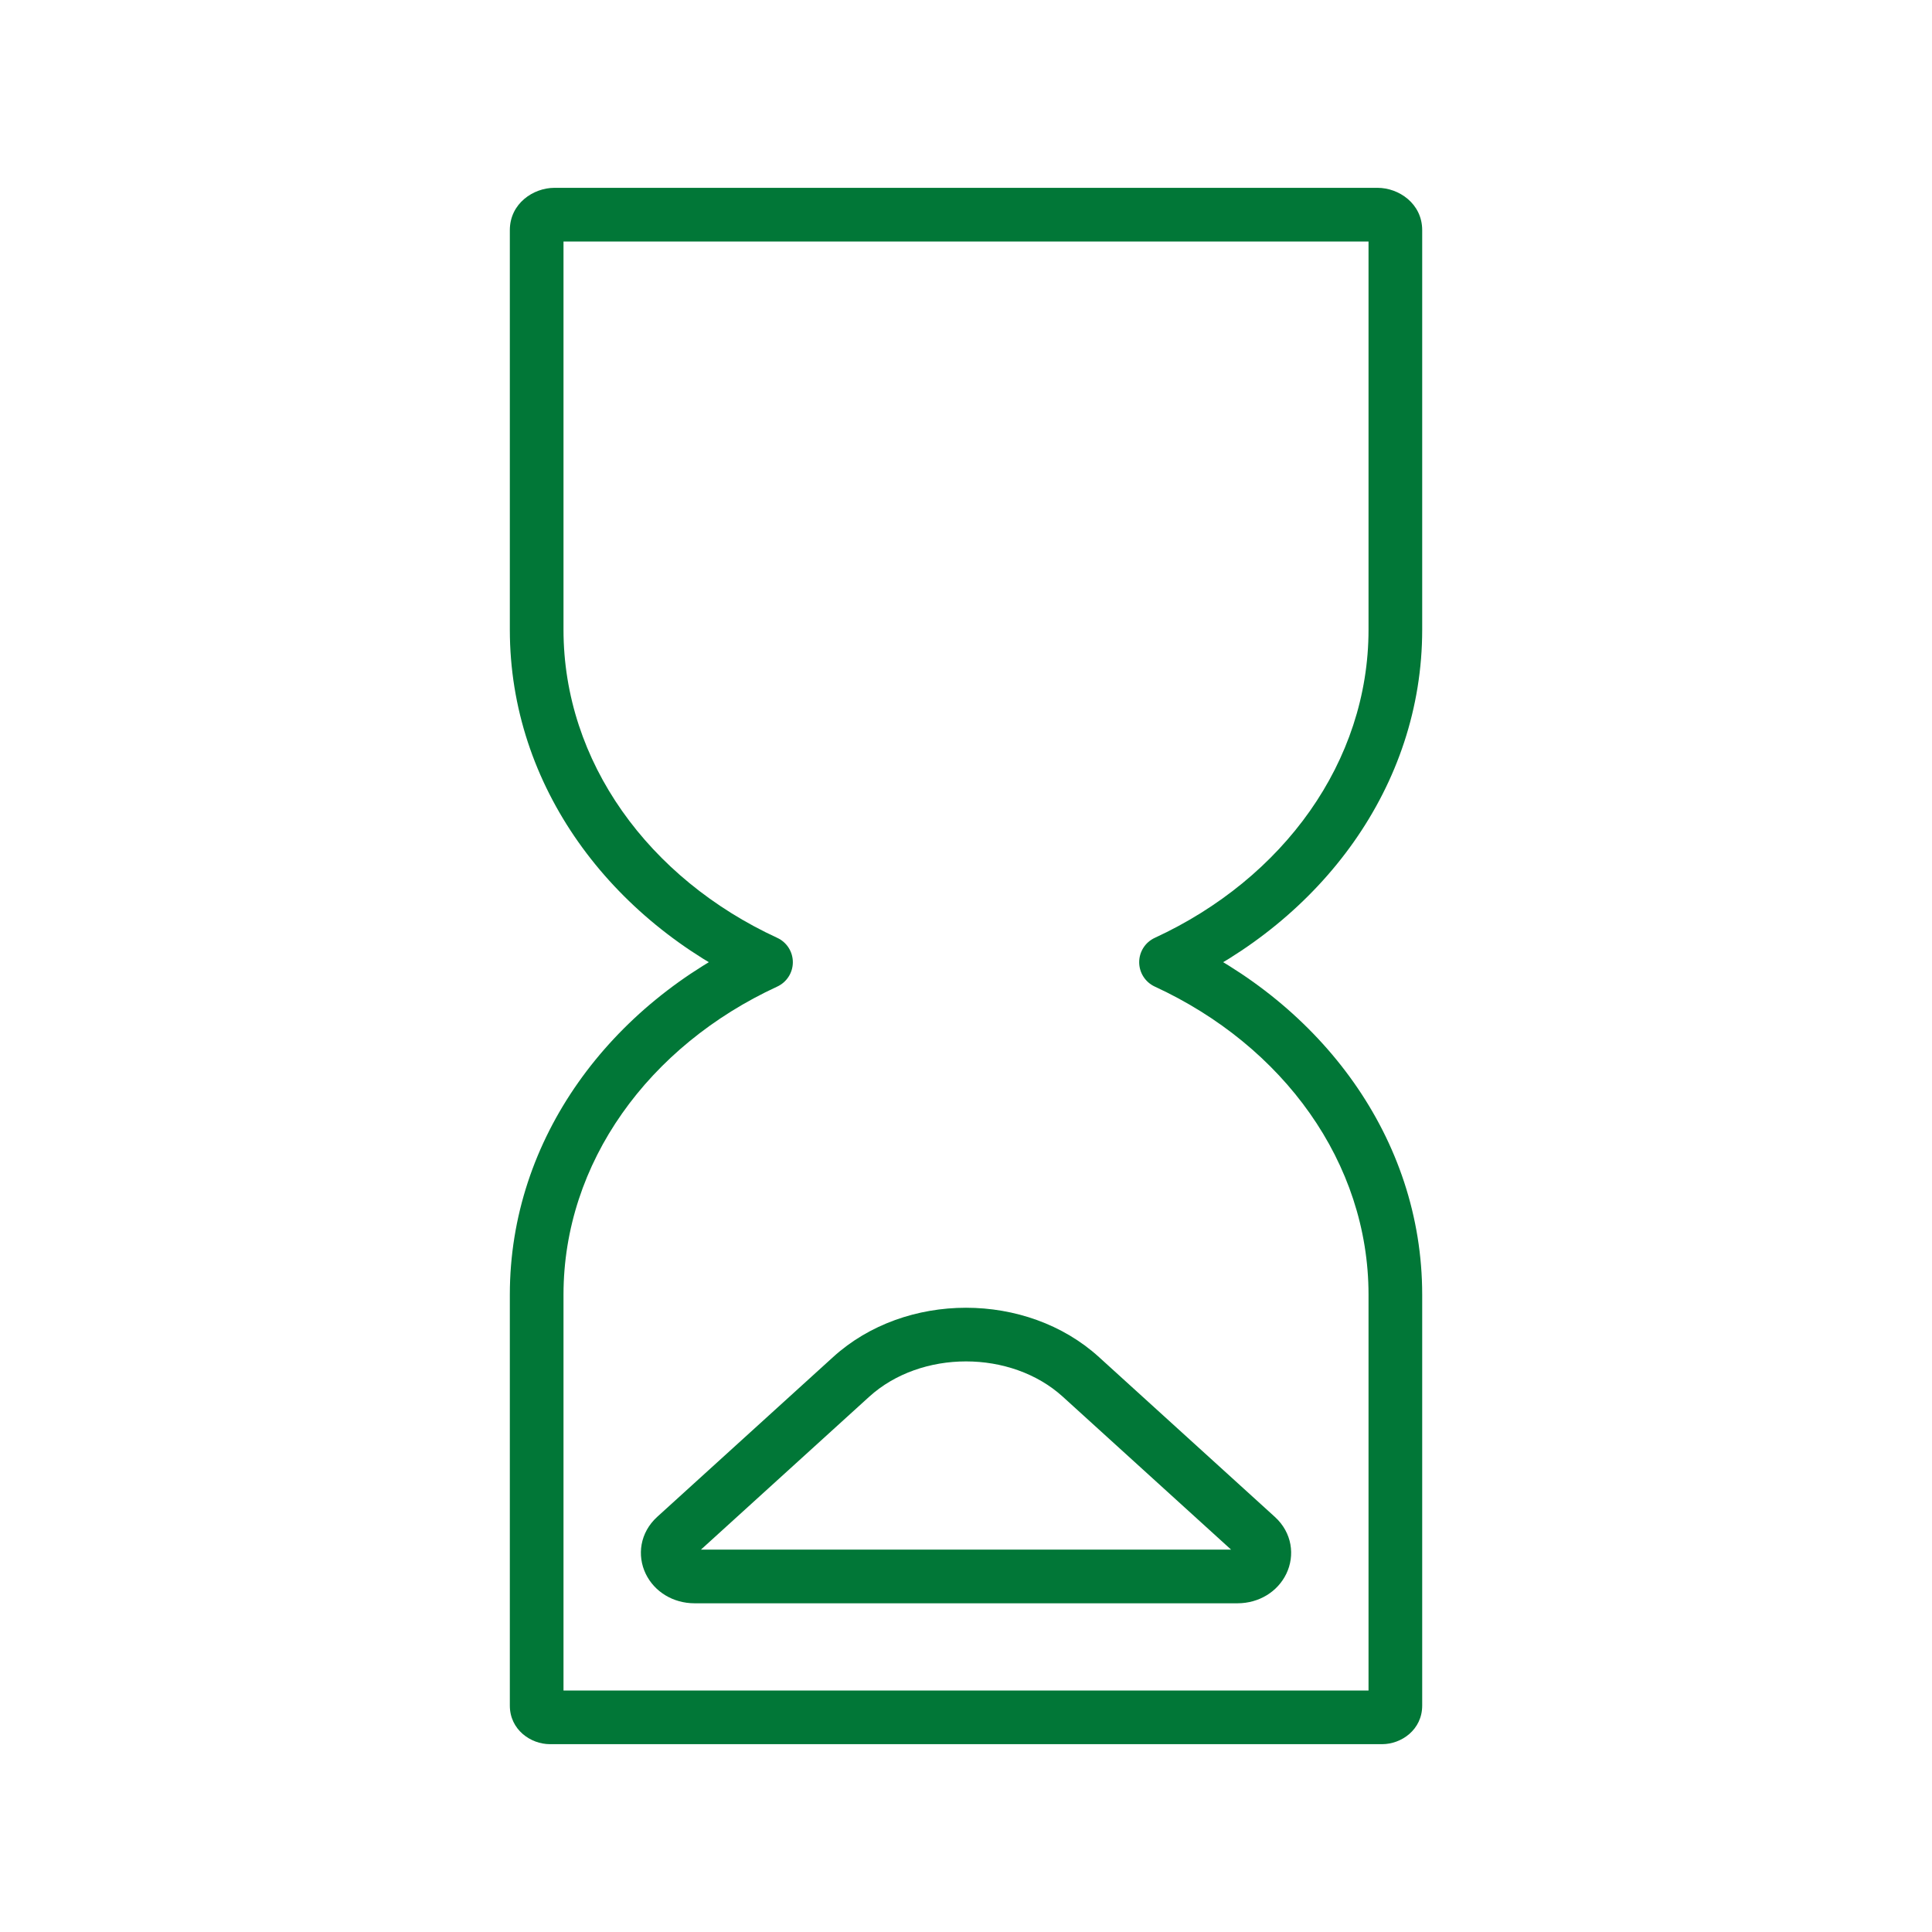 <?xml version="1.0" encoding="UTF-8"?>
<svg xmlns="http://www.w3.org/2000/svg" width="72" height="72" viewBox="0 0 72 72" fill="none">
  <path d="M28.547 35.859L28.966 36.767C29.32 36.603 29.547 36.249 29.547 35.859C29.547 35.468 29.32 35.114 28.966 34.951L28.547 35.859ZM43.454 35.859L43.035 34.951C42.681 35.114 42.454 35.468 42.454 35.859C42.454 36.249 42.681 36.603 43.035 36.767L43.454 35.859ZM40.28 51.312L39.608 52.052L40.28 51.312ZM31.721 51.312L31.049 50.572L31.721 51.312ZM25.165 57.268L25.838 58.008H25.838L25.165 57.268ZM46.836 57.268L47.508 56.528L46.836 57.268ZM21 8.578C21 8.741 20.922 8.861 20.852 8.922C20.784 8.981 20.714 9 20.661 9V7C19.873 7 19 7.585 19 8.578H21ZM28.966 34.951C24.172 32.738 21 28.387 21 23.467H19C19 29.302 22.757 34.288 28.128 36.767L28.966 34.951ZM21 48.25C21 43.331 24.172 38.979 28.966 36.767L28.128 34.951C22.757 37.429 19 42.415 19 48.25H21ZM43.035 36.767C47.829 38.979 51.001 43.331 51.001 48.25H53.001C53.001 42.415 49.244 37.429 43.873 34.951L43.035 36.767ZM51.001 23.467C51.001 28.387 47.829 32.738 43.035 34.951L43.873 36.767C49.244 34.288 53.001 29.302 53.001 23.467H51.001ZM51.34 9C51.287 9 51.217 8.981 51.149 8.922C51.078 8.861 51.001 8.741 51.001 8.578H53.001C53.001 7.585 52.127 7 51.34 7V9ZM20.661 9H51.34V7H20.661V9ZM51.508 63C51.489 63 51.471 63 51.452 63C51.433 63 51.414 63 51.395 63C51.376 63 51.357 63 51.338 63C51.319 63 51.3 63 51.281 63C51.261 63 51.242 63 51.223 63C51.204 63 51.185 63 51.166 63C51.146 63 51.127 63 51.108 63C51.089 63 51.069 63 51.05 63C51.03 63 51.011 63 50.992 63C50.972 63 50.953 63 50.933 63C50.914 63 50.894 63 50.875 63C50.855 63 50.836 63 50.816 63C50.796 63 50.777 63 50.757 63C50.737 63 50.718 63 50.698 63C50.678 63 50.659 63 50.639 63C50.619 63 50.599 63 50.579 63C50.56 63 50.54 63 50.52 63C50.5 63 50.48 63 50.46 63C50.44 63 50.42 63 50.4 63C50.38 63 50.36 63 50.34 63C50.32 63 50.3 63 50.28 63C50.26 63 50.239 63 50.219 63C50.199 63 50.179 63 50.158 63C50.138 63 50.118 63 50.098 63C50.077 63 50.057 63 50.037 63C50.016 63 49.996 63 49.975 63C49.955 63 49.935 63 49.914 63C49.894 63 49.873 63 49.853 63C49.832 63 49.812 63 49.791 63C49.77 63 49.75 63 49.729 63C49.709 63 49.688 63 49.667 63C49.647 63 49.626 63 49.605 63C49.584 63 49.563 63 49.543 63C49.522 63 49.501 63 49.48 63C49.459 63 49.438 63 49.418 63C49.397 63 49.376 63 49.355 63C49.334 63 49.313 63 49.292 63C49.271 63 49.25 63 49.229 63C49.208 63 49.187 63 49.166 63C49.144 63 49.123 63 49.102 63C49.081 63 49.06 63 49.039 63C49.017 63 48.996 63 48.975 63C48.954 63 48.932 63 48.911 63C48.89 63 48.868 63 48.847 63C48.826 63 48.804 63 48.783 63C48.761 63 48.74 63 48.718 63C48.697 63 48.675 63 48.654 63C48.633 63 48.611 63 48.589 63C48.568 63 48.546 63 48.525 63C48.503 63 48.481 63 48.46 63C48.438 63 48.416 63 48.395 63C48.373 63 48.351 63 48.33 63C48.308 63 48.286 63 48.264 63C48.242 63 48.221 63 48.199 63C48.177 63 48.155 63 48.133 63C48.111 63 48.09 63 48.068 63C48.046 63 48.024 63 48.002 63C47.98 63 47.958 63 47.936 63C47.914 63 47.892 63 47.87 63C47.847 63 47.825 63 47.803 63C47.781 63 47.759 63 47.737 63C47.715 63 47.693 63 47.67 63C47.648 63 47.626 63 47.604 63C47.581 63 47.559 63 47.537 63C47.515 63 47.492 63 47.47 63C47.448 63 47.425 63 47.403 63C47.381 63 47.358 63 47.336 63C47.313 63 47.291 63 47.269 63C47.246 63 47.224 63 47.201 63C47.179 63 47.156 63 47.134 63C47.111 63 47.089 63 47.066 63C47.043 63 47.021 63 46.998 63C46.975 63 46.953 63 46.93 63C46.908 63 46.885 63 46.862 63C46.84 63 46.817 63 46.794 63C46.771 63 46.749 63 46.726 63C46.703 63 46.68 63 46.657 63C46.635 63 46.612 63 46.589 63C46.566 63 46.543 63 46.52 63C46.498 63 46.475 63 46.452 63C46.429 63 46.406 63 46.383 63C46.36 63 46.337 63 46.314 63C46.291 63 46.268 63 46.245 63C46.222 63 46.199 63 46.176 63C46.153 63 46.13 63 46.107 63C46.084 63 46.06 63 46.037 63C46.014 63 45.991 63 45.968 63C45.945 63 45.922 63 45.898 63C45.875 63 45.852 63 45.829 63C45.805 63 45.782 63 45.759 63C45.736 63 45.712 63 45.689 63C45.666 63 45.642 63 45.619 63C45.596 63 45.572 63 45.549 63C45.526 63 45.502 63 45.479 63C45.456 63 45.432 63 45.409 63C45.385 63 45.362 63 45.338 63C45.315 63 45.291 63 45.268 63C45.244 63 45.221 63 45.197 63C45.174 63 45.15 63 45.127 63C45.103 63 45.08 63 45.056 63C45.032 63 45.009 63 44.985 63C44.962 63 44.938 63 44.914 63C44.891 63 44.867 63 44.843 63C44.82 63 44.796 63 44.772 63C44.748 63 44.725 63 44.701 63C44.677 63 44.654 63 44.63 63C44.606 63 44.582 63 44.559 63C44.535 63 44.511 63 44.487 63C44.463 63 44.44 63 44.416 63C44.392 63 44.368 63 44.344 63C44.32 63 44.296 63 44.273 63C44.249 63 44.225 63 44.201 63C44.177 63 44.153 63 44.129 63C44.105 63 44.081 63 44.057 63C44.033 63 44.009 63 43.985 63C43.961 63 43.937 63 43.913 63C43.889 63 43.865 63 43.841 63C43.817 63 43.793 63 43.769 63C43.745 63 43.721 63 43.697 63C43.672 63 43.648 63 43.624 63C43.6 63 43.576 63 43.552 63C43.528 63 43.504 63 43.48 63C43.455 63 43.431 63 43.407 63C43.383 63 43.359 63 43.334 63C43.31 63 43.286 63 43.262 63C43.237 63 43.213 63 43.189 63C43.165 63 43.141 63 43.116 63C43.092 63 43.068 63 43.043 63C43.019 63 42.995 63 42.971 63C42.946 63 42.922 63 42.898 63C42.873 63 42.849 63 42.825 63C42.8 63 42.776 63 42.752 63C42.727 63 42.703 63 42.678 63C42.654 63 42.63 63 42.605 63C42.581 63 42.556 63 42.532 63C42.508 63 42.483 63 42.459 63C42.434 63 42.41 63 42.385 63C42.361 63 42.336 63 42.312 63C42.288 63 42.263 63 42.239 63C42.214 63 42.19 63 42.165 63C42.141 63 42.116 63 42.092 63C42.067 63 42.042 63 42.018 63C41.993 63 41.969 63 41.944 63C41.92 63 41.895 63 41.871 63C41.846 63 41.822 63 41.797 63C41.772 63 41.748 63 41.723 63C41.699 63 41.674 63 41.649 63C41.625 63 41.6 63 41.575 63C41.551 63 41.526 63 41.502 63C41.477 63 41.452 63 41.428 63C41.403 63 41.378 63 41.354 63C41.329 63 41.304 63 41.28 63C41.255 63 41.23 63 41.206 63C41.181 63 41.156 63 41.132 63C41.107 63 41.082 63 41.058 63C41.033 63 41.008 63 40.983 63C40.959 63 40.934 63 40.909 63C40.885 63 40.86 63 40.835 63C40.81 63 40.786 63 40.761 63C40.736 63 40.711 63 40.687 63C40.662 63 40.637 63 40.612 63C40.588 63 40.563 63 40.538 63C40.513 63 40.489 63 40.464 63C40.439 63 40.414 63 40.389 63C40.365 63 40.34 63 40.315 63C40.29 63 40.266 63 40.241 63C40.216 63 40.191 63 40.166 63C40.142 63 40.117 63 40.092 63C40.067 63 40.042 63 40.017 63C39.993 63 39.968 63 39.943 63C39.918 63 39.893 63 39.868 63C39.844 63 39.819 63 39.794 63C39.769 63 39.744 63 39.719 63C39.695 63 39.67 63 39.645 63C39.62 63 39.595 63 39.57 63C39.545 63 39.521 63 39.496 63C39.471 63 39.446 63 39.421 63C39.396 63 39.371 63 39.347 63C39.322 63 39.297 63 39.272 63C39.247 63 39.222 63 39.197 63C39.173 63 39.148 63 39.123 63C39.098 63 39.073 63 39.048 63C39.023 63 38.999 63 38.974 63C38.949 63 38.924 63 38.899 63C38.874 63 38.849 63 38.825 63C38.8 63 38.775 63 38.75 63C38.725 63 38.7 63 38.675 63C38.651 63 38.626 63 38.601 63C38.576 63 38.551 63 38.526 63C38.501 63 38.476 63 38.452 63C38.427 63 38.402 63 38.377 63C38.352 63 38.327 63 38.302 63C38.278 63 38.253 63 38.228 63C38.203 63 38.178 63 38.153 63C38.128 63 38.103 63 38.079 63C38.054 63 38.029 63 38.004 63C37.979 63 37.954 63 37.929 63C37.905 63 37.88 63 37.855 63C37.83 63 37.805 63 37.781 63C37.756 63 37.731 63 37.706 63C37.681 63 37.656 63 37.632 63C37.607 63 37.582 63 37.557 63C37.532 63 37.507 63 37.483 63C37.458 63 37.433 63 37.408 63C37.383 63 37.358 63 37.334 63C37.309 63 37.284 63 37.259 63C37.234 63 37.21 63 37.185 63C37.16 63 37.135 63 37.111 63C37.086 63 37.061 63 37.036 63C37.011 63 36.987 63 36.962 63C36.937 63 36.912 63 36.888 63C36.863 63 36.838 63 36.813 63C36.789 63 36.764 63 36.739 63C36.714 63 36.69 63 36.665 63C36.64 63 36.615 63 36.591 63C36.566 63 36.541 63 36.517 63C36.492 63 36.467 63 36.443 63C36.418 63 36.393 63 36.368 63C36.344 63 36.319 63 36.294 63C36.27 63 36.245 63 36.22 63C36.196 63 36.171 63 36.147 63C36.122 63 36.097 63 36.072 63C36.048 63 36.023 63 35.999 63C35.974 63 35.949 63 35.925 63C35.9 63 35.876 63 35.851 63C35.826 63 35.802 63 35.777 63C35.753 63 35.728 63 35.703 63C35.679 63 35.654 63 35.63 63C35.605 63 35.581 63 35.556 63C35.532 63 35.507 63 35.483 63C35.458 63 35.434 63 35.409 63C35.385 63 35.36 63 35.336 63C35.311 63 35.286 63 35.262 63C35.237 63 35.213 63 35.189 63C35.164 63 35.14 63 35.115 63C35.091 63 35.066 63 35.042 63C35.017 63 34.993 63 34.969 63C34.944 63 34.92 63 34.895 63C34.871 63 34.847 63 34.822 63C34.798 63 34.774 63 34.749 63C34.725 63 34.701 63 34.676 63C34.652 63 34.628 63 34.603 63C34.579 63 34.555 63 34.53 63C34.506 63 34.482 63 34.458 63C34.433 63 34.409 63 34.385 63C34.36 63 34.336 63 34.312 63C34.288 63 34.264 63 34.239 63C34.215 63 34.191 63 34.167 63C34.142 63 34.118 63 34.094 63C34.07 63 34.046 63 34.022 63C33.998 63 33.973 63 33.949 63C33.925 63 33.901 63 33.877 63C33.853 63 33.829 63 33.805 63C33.781 63 33.757 63 33.733 63C33.708 63 33.684 63 33.66 63C33.636 63 33.612 63 33.588 63C33.564 63 33.54 63 33.516 63C33.492 63 33.468 63 33.444 63C33.42 63 33.397 63 33.373 63C33.349 63 33.325 63 33.301 63C33.277 63 33.253 63 33.229 63C33.205 63 33.181 63 33.158 63C33.134 63 33.11 63 33.086 63C33.062 63 33.038 63 33.015 63C32.991 63 32.967 63 32.943 63C32.919 63 32.896 63 32.872 63C32.848 63 32.825 63 32.801 63C32.777 63 32.753 63 32.73 63C32.706 63 32.682 63 32.659 63C32.635 63 32.611 63 32.588 63C32.564 63 32.541 63 32.517 63C32.493 63 32.47 63 32.446 63C32.423 63 32.399 63 32.376 63C32.352 63 32.328 63 32.305 63C32.281 63 32.258 63 32.234 63C32.211 63 32.188 63 32.164 63C32.141 63 32.117 63 32.094 63C32.07 63 32.047 63 32.024 63C32 63 31.977 63 31.953 63C31.93 63 31.907 63 31.884 63C31.86 63 31.837 63 31.814 63C31.79 63 31.767 63 31.744 63C31.721 63 31.697 63 31.674 63C31.651 63 31.628 63 31.605 63C31.581 63 31.558 63 31.535 63C31.512 63 31.489 63 31.466 63C31.442 63 31.419 63 31.396 63C31.373 63 31.35 63 31.327 63C31.304 63 31.281 63 31.258 63C31.235 63 31.212 63 31.189 63C31.166 63 31.143 63 31.12 63C31.097 63 31.075 63 31.052 63C31.029 63 31.006 63 30.983 63C30.96 63 30.937 63 30.914 63C30.892 63 30.869 63 30.846 63C30.823 63 30.8 63 30.778 63C30.755 63 30.732 63 30.709 63C30.687 63 30.664 63 30.642 63C30.619 63 30.596 63 30.573 63C30.551 63 30.528 63 30.506 63C30.483 63 30.461 63 30.438 63C30.416 63 30.393 63 30.37 63C30.348 63 30.325 63 30.303 63C30.28 63 30.258 63 30.236 63C30.213 63 30.191 63 30.168 63C30.146 63 30.124 63 30.101 63C30.079 63 30.057 63 30.034 63C30.012 63 29.99 63 29.968 63C29.945 63 29.923 63 29.901 63C29.879 63 29.856 63 29.834 63C29.812 63 29.79 63 29.768 63C29.746 63 29.724 63 29.701 63C29.679 63 29.657 63 29.635 63C29.613 63 29.591 63 29.569 63C29.547 63 29.525 63 29.503 63C29.481 63 29.459 63 29.438 63C29.416 63 29.394 63 29.372 63C29.35 63 29.328 63 29.306 63C29.285 63 29.263 63 29.241 63C29.219 63 29.198 63 29.176 63C29.154 63 29.132 63 29.111 63C29.089 63 29.067 63 29.046 63C29.024 63 29.003 63 28.981 63C28.959 63 28.938 63 28.916 63C28.895 63 28.873 63 28.852 63C28.83 63 28.809 63 28.787 63C28.766 63 28.745 63 28.723 63C28.702 63 28.68 63 28.659 63C28.638 63 28.616 63 28.595 63C28.574 63 28.553 63 28.531 63C28.51 63 28.489 63 28.468 63C28.447 63 28.425 63 28.404 63C28.383 63 28.362 63 28.341 63C28.32 63 28.299 63 28.278 63C28.257 63 28.236 63 28.215 63C28.194 63 28.173 63 28.152 63C28.131 63 28.11 63 28.089 63C28.068 63 28.048 63 28.027 63C28.006 63 27.985 63 27.964 63C27.944 63 27.923 63 27.902 63C27.881 63 27.861 63 27.84 63C27.82 63 27.799 63 27.778 63C27.758 63 27.737 63 27.716 63C27.696 63 27.675 63 27.655 63C27.634 63 27.614 63 27.593 63C27.573 63 27.553 63 27.532 63C27.512 63 27.492 63 27.471 63C27.451 63 27.431 63 27.41 63C27.39 63 27.37 63 27.35 63C27.329 63 27.309 63 27.289 63C27.269 63 27.249 63 27.229 63C27.209 63 27.189 63 27.169 63C27.148 63 27.128 63 27.108 63C27.088 63 27.069 63 27.049 63C27.029 63 27.009 63 26.989 63C26.969 63 26.949 63 26.929 63C26.91 63 26.89 63 26.87 63C26.85 63 26.831 63 26.811 63C26.791 63 26.772 63 26.752 63C26.732 63 26.713 63 26.693 63C26.674 63 26.654 63 26.635 63C26.615 63 26.596 63 26.576 63C26.557 63 26.537 63 26.518 63C26.499 63 26.479 63 26.46 63C26.441 63 26.421 63 26.402 63C26.383 63 26.363 63 26.344 63C26.325 63 26.306 63 26.287 63C26.268 63 26.249 63 26.23 63C26.21 63 26.192 63 26.172 63C26.154 63 26.134 63 26.116 63C26.097 63 26.078 63 26.059 63C26.04 63 26.021 63 26.002 63C25.983 63 25.965 63 25.946 63C25.927 63 25.909 63 25.89 63C25.871 63 25.852 63 25.834 63C25.815 63 25.797 63 25.778 63C25.76 63 25.741 63 25.723 63C25.704 63 25.686 63 25.667 63C25.649 63 25.631 63 25.612 63C25.594 63 25.576 63 25.557 63C25.539 63 25.521 63 25.503 63C25.484 63 25.466 63 25.448 63C25.43 63 25.412 63 25.394 63C25.376 63 25.358 63 25.34 63C25.322 63 25.304 63 25.286 63C25.268 63 25.25 63 25.232 63C25.214 63 25.196 63 25.178 63C25.161 63 25.143 63 25.125 63C25.107 63 25.09 63 25.072 63C25.054 63 25.037 63 25.019 63C25.002 63 24.984 63 24.967 63C24.949 63 24.932 63 24.914 63C24.897 63 24.879 63 24.862 63C24.845 63 24.827 63 24.81 63C24.793 63 24.775 63 24.758 63C24.741 63 24.724 63 24.707 63C24.689 63 24.672 63 24.655 63C24.638 63 24.621 63 24.604 63C24.587 63 24.57 63 24.553 63C24.536 63 24.52 63 24.503 63C24.486 63 24.469 63 24.452 63C24.435 63 24.419 63 24.402 63C24.385 63 24.369 63 24.352 63C24.335 63 24.319 63 24.302 63C24.286 63 24.269 63 24.253 63C24.236 63 24.22 63 24.203 63C24.187 63 24.171 63 24.154 63C24.138 63 24.122 63 24.105 63C24.089 63 24.073 63 24.057 63C24.041 63 24.025 63 24.009 63C23.992 63 23.976 63 23.96 63C23.944 63 23.928 63 23.913 63C23.897 63 23.881 63 23.865 63C23.849 63 23.833 63 23.817 63C23.802 63 23.786 63 23.77 63C23.755 63 23.739 63 23.723 63C23.708 63 23.692 63 23.677 63C23.661 63 23.645 63 23.63 63C23.615 63 23.599 63 23.584 63C23.569 63 23.553 63 23.538 63C23.523 63 23.507 63 23.492 63C23.477 63 23.462 63 23.447 63C23.432 63 23.416 63 23.401 63C23.386 63 23.371 63 23.356 63C23.341 63 23.327 63 23.312 63C23.297 63 23.282 63 23.267 63C23.252 63 23.238 63 23.223 63C23.208 63 23.194 63 23.179 63C23.164 63 23.15 63 23.135 63C23.121 63 23.106 63 23.092 63C23.077 63 23.063 63 23.049 63C23.034 63 23.02 63 23.006 63C22.991 63 22.977 63 22.963 63C22.949 63 22.935 63 22.921 63C22.906 63 22.892 63 22.878 63C22.864 63 22.85 63 22.836 63C22.822 63 22.808 63 22.795 63C22.781 63 22.767 63 22.753 63C22.739 63 22.726 63 22.712 63C22.698 63 22.685 63 22.671 63C22.658 63 22.644 63 22.631 63C22.617 63 22.604 63 22.59 63C22.577 63 22.564 63 22.55 63C22.537 63 22.524 63 22.511 63C22.497 63 22.484 63 22.471 63C22.458 63 22.445 63 22.432 63C22.419 63 22.406 63 22.393 63C22.38 63 22.367 63 22.354 63C22.341 63 22.328 63 22.316 63C22.303 63 22.29 63 22.277 63C22.265 63 22.252 63 22.239 63C22.227 63 22.214 63 22.202 63C22.189 63 22.177 63 22.165 63C22.152 63 22.14 63 22.128 63C22.115 63 22.103 63 22.091 63C22.079 63 22.066 63 22.054 63C22.042 63 22.03 63 22.018 63C22.006 63 21.994 63 21.982 63C21.97 63 21.958 63 21.947 63C21.935 63 21.923 63 21.911 63C21.899 63 21.888 63 21.876 63C21.864 63 21.853 63 21.841 63C21.83 63 21.818 63 21.807 63C21.796 63 21.784 63 21.773 63C21.761 63 21.75 63 21.739 63C21.728 63 21.716 63 21.705 63C21.694 63 21.683 63 21.672 63C21.661 63 21.65 63 21.639 63C21.628 63 21.617 63 21.606 63C21.595 63 21.584 63 21.574 63C21.563 63 21.552 63 21.542 63C21.531 63 21.52 63 21.51 63C21.499 63 21.489 63 21.478 63C21.468 63 21.457 63 21.447 63C21.437 63 21.426 63 21.416 63C21.406 63 21.396 63 21.386 63C21.375 63 21.365 63 21.355 63C21.345 63 21.335 63 21.325 63C21.315 63 21.305 63 21.296 63C21.286 63 21.276 63 21.266 63C21.256 63 21.247 63 21.237 63C21.227 63 21.218 63 21.208 63C21.199 63 21.189 63 21.18 63C21.17 63 21.161 63 21.152 63C21.142 63 21.133 63 21.124 63C21.114 63 21.105 63 21.096 63C21.087 63 21.078 63 21.069 63C21.06 63 21.051 63 21.042 63C21.033 63 21.024 63 21.015 63C21.007 63 20.998 63 20.989 63C20.98 63 20.972 63 20.963 63C20.955 63 20.946 63 20.938 63C20.929 63 20.921 63 20.912 63C20.904 63 20.896 63 20.887 63C20.879 63 20.871 63 20.863 63C20.855 63 20.846 63 20.838 63C20.83 63 20.822 63 20.814 63C20.806 63 20.799 63 20.791 63C20.783 63 20.775 63 20.767 63C20.76 63 20.752 63 20.744 63C20.737 63 20.729 63 20.722 63C20.714 63 20.707 63 20.699 63C20.692 63 20.684 63 20.677 63C20.67 63 20.663 63 20.655 63C20.648 63 20.641 63 20.634 63C20.627 63 20.62 63 20.613 63C20.606 63 20.599 63 20.592 63C20.585 63 20.579 63 20.572 63C20.565 63 20.558 63 20.552 63C20.545 63 20.539 63 20.532 63C20.526 63 20.519 63 20.513 63C20.506 63 20.5 63 20.494 63V65C20.5 65 20.506 65 20.513 65C20.519 65 20.526 65 20.532 65C20.539 65 20.545 65 20.552 65C20.558 65 20.565 65 20.572 65C20.579 65 20.585 65 20.592 65C20.599 65 20.606 65 20.613 65C20.62 65 20.627 65 20.634 65C20.641 65 20.648 65 20.655 65C20.663 65 20.67 65 20.677 65C20.684 65 20.692 65 20.699 65C20.707 65 20.714 65 20.722 65C20.729 65 20.737 65 20.744 65C20.752 65 20.76 65 20.767 65C20.775 65 20.783 65 20.791 65C20.799 65 20.806 65 20.814 65C20.822 65 20.83 65 20.838 65C20.846 65 20.855 65 20.863 65C20.871 65 20.879 65 20.887 65C20.896 65 20.904 65 20.912 65C20.921 65 20.929 65 20.938 65C20.946 65 20.955 65 20.963 65C20.972 65 20.98 65 20.989 65C20.998 65 21.007 65 21.015 65C21.024 65 21.033 65 21.042 65C21.051 65 21.06 65 21.069 65C21.078 65 21.087 65 21.096 65C21.105 65 21.114 65 21.124 65C21.133 65 21.142 65 21.152 65C21.161 65 21.17 65 21.18 65C21.189 65 21.199 65 21.208 65C21.218 65 21.227 65 21.237 65C21.247 65 21.256 65 21.266 65C21.276 65 21.286 65 21.296 65C21.305 65 21.315 65 21.325 65C21.335 65 21.345 65 21.355 65C21.365 65 21.375 65 21.386 65C21.396 65 21.406 65 21.416 65C21.426 65 21.437 65 21.447 65C21.457 65 21.468 65 21.478 65C21.489 65 21.499 65 21.51 65C21.52 65 21.531 65 21.542 65C21.552 65 21.563 65 21.574 65C21.584 65 21.595 65 21.606 65C21.617 65 21.628 65 21.639 65C21.65 65 21.661 65 21.672 65C21.683 65 21.694 65 21.705 65C21.716 65 21.728 65 21.739 65C21.75 65 21.761 65 21.773 65C21.784 65 21.796 65 21.807 65C21.818 65 21.83 65 21.841 65C21.853 65 21.864 65 21.876 65C21.888 65 21.899 65 21.911 65C21.923 65 21.935 65 21.947 65C21.958 65 21.97 65 21.982 65C21.994 65 22.006 65 22.018 65C22.03 65 22.042 65 22.054 65C22.066 65 22.079 65 22.091 65C22.103 65 22.115 65 22.128 65C22.14 65 22.152 65 22.165 65C22.177 65 22.189 65 22.202 65C22.214 65 22.227 65 22.239 65C22.252 65 22.265 65 22.277 65C22.29 65 22.303 65 22.316 65C22.328 65 22.341 65 22.354 65C22.367 65 22.38 65 22.393 65C22.406 65 22.419 65 22.432 65C22.445 65 22.458 65 22.471 65C22.484 65 22.497 65 22.511 65C22.524 65 22.537 65 22.55 65C22.564 65 22.577 65 22.59 65C22.604 65 22.617 65 22.631 65C22.644 65 22.658 65 22.671 65C22.685 65 22.698 65 22.712 65C22.726 65 22.739 65 22.753 65C22.767 65 22.781 65 22.795 65C22.808 65 22.822 65 22.836 65C22.85 65 22.864 65 22.878 65C22.892 65 22.906 65 22.921 65C22.935 65 22.949 65 22.963 65C22.977 65 22.991 65 23.006 65C23.02 65 23.034 65 23.049 65C23.063 65 23.077 65 23.092 65C23.106 65 23.121 65 23.135 65C23.15 65 23.164 65 23.179 65C23.194 65 23.208 65 23.223 65C23.238 65 23.252 65 23.267 65C23.282 65 23.297 65 23.312 65C23.327 65 23.341 65 23.356 65C23.371 65 23.386 65 23.401 65C23.416 65 23.432 65 23.447 65C23.462 65 23.477 65 23.492 65C23.507 65 23.523 65 23.538 65C23.553 65 23.569 65 23.584 65C23.599 65 23.615 65 23.63 65C23.645 65 23.661 65 23.677 65C23.692 65 23.708 65 23.723 65C23.739 65 23.755 65 23.77 65C23.786 65 23.802 65 23.817 65C23.833 65 23.849 65 23.865 65C23.881 65 23.897 65 23.913 65C23.928 65 23.944 65 23.96 65C23.976 65 23.992 65 24.009 65C24.025 65 24.041 65 24.057 65C24.073 65 24.089 65 24.105 65C24.122 65 24.138 65 24.154 65C24.171 65 24.187 65 24.203 65C24.22 65 24.236 65 24.253 65C24.269 65 24.286 65 24.302 65C24.319 65 24.335 65 24.352 65C24.369 65 24.385 65 24.402 65C24.419 65 24.435 65 24.452 65C24.469 65 24.486 65 24.503 65C24.52 65 24.536 65 24.553 65C24.57 65 24.587 65 24.604 65C24.621 65 24.638 65 24.655 65C24.672 65 24.689 65 24.707 65C24.724 65 24.741 65 24.758 65C24.775 65 24.793 65 24.81 65C24.827 65 24.845 65 24.862 65C24.879 65 24.897 65 24.914 65C24.932 65 24.949 65 24.967 65C24.984 65 25.002 65 25.019 65C25.037 65 25.054 65 25.072 65C25.09 65 25.107 65 25.125 65C25.143 65 25.161 65 25.178 65C25.196 65 25.214 65 25.232 65C25.25 65 25.268 65 25.286 65C25.304 65 25.322 65 25.34 65C25.358 65 25.376 65 25.394 65C25.412 65 25.43 65 25.448 65C25.466 65 25.484 65 25.503 65C25.521 65 25.539 65 25.557 65C25.576 65 25.594 65 25.612 65C25.631 65 25.649 65 25.667 65C25.686 65 25.704 65 25.723 65C25.741 65 25.76 65 25.778 65C25.797 65 25.815 65 25.834 65C25.852 65 25.871 65 25.89 65C25.909 65 25.927 65 25.946 65C25.965 65 25.983 65 26.002 65C26.021 65 26.04 65 26.059 65C26.078 65 26.097 65 26.116 65C26.134 65 26.154 65 26.172 65C26.192 65 26.21 65 26.23 65C26.249 65 26.268 65 26.287 65C26.306 65 26.325 65 26.344 65C26.363 65 26.383 65 26.402 65C26.421 65 26.441 65 26.46 65C26.479 65 26.499 65 26.518 65C26.537 65 26.557 65 26.576 65C26.596 65 26.615 65 26.635 65C26.654 65 26.674 65 26.693 65C26.713 65 26.732 65 26.752 65C26.772 65 26.791 65 26.811 65C26.831 65 26.85 65 26.87 65C26.89 65 26.91 65 26.929 65C26.949 65 26.969 65 26.989 65C27.009 65 27.029 65 27.049 65C27.069 65 27.088 65 27.108 65C27.128 65 27.148 65 27.169 65C27.189 65 27.209 65 27.229 65C27.249 65 27.269 65 27.289 65C27.309 65 27.329 65 27.35 65C27.37 65 27.39 65 27.41 65C27.431 65 27.451 65 27.471 65C27.492 65 27.512 65 27.532 65C27.553 65 27.573 65 27.593 65C27.614 65 27.634 65 27.655 65C27.675 65 27.696 65 27.716 65C27.737 65 27.758 65 27.778 65C27.799 65 27.82 65 27.84 65C27.861 65 27.881 65 27.902 65C27.923 65 27.944 65 27.964 65C27.985 65 28.006 65 28.027 65C28.048 65 28.068 65 28.089 65C28.11 65 28.131 65 28.152 65C28.173 65 28.194 65 28.215 65C28.236 65 28.257 65 28.278 65C28.299 65 28.32 65 28.341 65C28.362 65 28.383 65 28.404 65C28.425 65 28.447 65 28.468 65C28.489 65 28.51 65 28.531 65C28.553 65 28.574 65 28.595 65C28.616 65 28.638 65 28.659 65C28.68 65 28.702 65 28.723 65C28.745 65 28.766 65 28.787 65C28.809 65 28.83 65 28.852 65C28.873 65 28.895 65 28.916 65C28.938 65 28.959 65 28.981 65C29.003 65 29.024 65 29.046 65C29.067 65 29.089 65 29.111 65C29.132 65 29.154 65 29.176 65C29.198 65 29.219 65 29.241 65C29.263 65 29.285 65 29.306 65C29.328 65 29.35 65 29.372 65C29.394 65 29.416 65 29.438 65C29.459 65 29.481 65 29.503 65C29.525 65 29.547 65 29.569 65C29.591 65 29.613 65 29.635 65C29.657 65 29.679 65 29.701 65C29.724 65 29.746 65 29.768 65C29.79 65 29.812 65 29.834 65C29.856 65 29.879 65 29.901 65C29.923 65 29.945 65 29.968 65C29.99 65 30.012 65 30.034 65C30.057 65 30.079 65 30.101 65C30.124 65 30.146 65 30.168 65C30.191 65 30.213 65 30.236 65C30.258 65 30.28 65 30.303 65C30.325 65 30.348 65 30.37 65C30.393 65 30.416 65 30.438 65C30.461 65 30.483 65 30.506 65C30.528 65 30.551 65 30.573 65C30.596 65 30.619 65 30.642 65C30.664 65 30.687 65 30.709 65C30.732 65 30.755 65 30.778 65C30.8 65 30.823 65 30.846 65C30.869 65 30.892 65 30.914 65C30.937 65 30.96 65 30.983 65C31.006 65 31.029 65 31.052 65C31.075 65 31.097 65 31.12 65C31.143 65 31.166 65 31.189 65C31.212 65 31.235 65 31.258 65C31.281 65 31.304 65 31.327 65C31.35 65 31.373 65 31.396 65C31.419 65 31.442 65 31.466 65C31.489 65 31.512 65 31.535 65C31.558 65 31.581 65 31.605 65C31.628 65 31.651 65 31.674 65C31.697 65 31.721 65 31.744 65C31.767 65 31.79 65 31.814 65C31.837 65 31.86 65 31.884 65C31.907 65 31.93 65 31.953 65C31.977 65 32 65 32.024 65C32.047 65 32.07 65 32.094 65C32.117 65 32.141 65 32.164 65C32.188 65 32.211 65 32.234 65C32.258 65 32.281 65 32.305 65C32.328 65 32.352 65 32.376 65C32.399 65 32.423 65 32.446 65C32.47 65 32.493 65 32.517 65C32.541 65 32.564 65 32.588 65C32.611 65 32.635 65 32.659 65C32.682 65 32.706 65 32.73 65C32.753 65 32.777 65 32.801 65C32.825 65 32.848 65 32.872 65C32.896 65 32.919 65 32.943 65C32.967 65 32.991 65 33.015 65C33.038 65 33.062 65 33.086 65C33.11 65 33.134 65 33.158 65C33.181 65 33.205 65 33.229 65C33.253 65 33.277 65 33.301 65C33.325 65 33.349 65 33.373 65C33.397 65 33.42 65 33.444 65C33.468 65 33.492 65 33.516 65C33.54 65 33.564 65 33.588 65C33.612 65 33.636 65 33.66 65C33.684 65 33.708 65 33.733 65C33.757 65 33.781 65 33.805 65C33.829 65 33.853 65 33.877 65C33.901 65 33.925 65 33.949 65C33.973 65 33.998 65 34.022 65C34.046 65 34.07 65 34.094 65C34.118 65 34.142 65 34.167 65C34.191 65 34.215 65 34.239 65C34.264 65 34.288 65 34.312 65C34.336 65 34.36 65 34.385 65C34.409 65 34.433 65 34.458 65C34.482 65 34.506 65 34.53 65C34.555 65 34.579 65 34.603 65C34.628 65 34.652 65 34.676 65C34.701 65 34.725 65 34.749 65C34.774 65 34.798 65 34.822 65C34.847 65 34.871 65 34.895 65C34.92 65 34.944 65 34.969 65C34.993 65 35.017 65 35.042 65C35.066 65 35.091 65 35.115 65C35.14 65 35.164 65 35.189 65C35.213 65 35.237 65 35.262 65C35.286 65 35.311 65 35.336 65C35.36 65 35.385 65 35.409 65C35.434 65 35.458 65 35.483 65C35.507 65 35.532 65 35.556 65C35.581 65 35.605 65 35.63 65C35.654 65 35.679 65 35.703 65C35.728 65 35.753 65 35.777 65C35.802 65 35.826 65 35.851 65C35.876 65 35.9 65 35.925 65C35.949 65 35.974 65 35.999 65C36.023 65 36.048 65 36.072 65C36.097 65 36.122 65 36.147 65C36.171 65 36.196 65 36.22 65C36.245 65 36.27 65 36.294 65C36.319 65 36.344 65 36.368 65C36.393 65 36.418 65 36.443 65C36.467 65 36.492 65 36.517 65C36.541 65 36.566 65 36.591 65C36.615 65 36.64 65 36.665 65C36.69 65 36.714 65 36.739 65C36.764 65 36.789 65 36.813 65C36.838 65 36.863 65 36.888 65C36.912 65 36.937 65 36.962 65C36.987 65 37.011 65 37.036 65C37.061 65 37.086 65 37.111 65C37.135 65 37.16 65 37.185 65C37.21 65 37.234 65 37.259 65C37.284 65 37.309 65 37.334 65C37.358 65 37.383 65 37.408 65C37.433 65 37.458 65 37.483 65C37.507 65 37.532 65 37.557 65C37.582 65 37.607 65 37.632 65C37.656 65 37.681 65 37.706 65C37.731 65 37.756 65 37.781 65C37.805 65 37.83 65 37.855 65C37.88 65 37.905 65 37.929 65C37.954 65 37.979 65 38.004 65C38.029 65 38.054 65 38.079 65C38.103 65 38.128 65 38.153 65C38.178 65 38.203 65 38.228 65C38.253 65 38.278 65 38.302 65C38.327 65 38.352 65 38.377 65C38.402 65 38.427 65 38.452 65C38.476 65 38.501 65 38.526 65C38.551 65 38.576 65 38.601 65C38.626 65 38.651 65 38.675 65C38.7 65 38.725 65 38.75 65C38.775 65 38.8 65 38.825 65C38.849 65 38.874 65 38.899 65C38.924 65 38.949 65 38.974 65C38.999 65 39.023 65 39.048 65C39.073 65 39.098 65 39.123 65C39.148 65 39.173 65 39.197 65C39.222 65 39.247 65 39.272 65C39.297 65 39.322 65 39.347 65C39.371 65 39.396 65 39.421 65C39.446 65 39.471 65 39.496 65C39.521 65 39.545 65 39.57 65C39.595 65 39.62 65 39.645 65C39.67 65 39.695 65 39.719 65C39.744 65 39.769 65 39.794 65C39.819 65 39.844 65 39.868 65C39.893 65 39.918 65 39.943 65C39.968 65 39.993 65 40.017 65C40.042 65 40.067 65 40.092 65C40.117 65 40.142 65 40.166 65C40.191 65 40.216 65 40.241 65C40.266 65 40.29 65 40.315 65C40.34 65 40.365 65 40.389 65C40.414 65 40.439 65 40.464 65C40.489 65 40.513 65 40.538 65C40.563 65 40.588 65 40.612 65C40.637 65 40.662 65 40.687 65C40.711 65 40.736 65 40.761 65C40.786 65 40.81 65 40.835 65C40.86 65 40.885 65 40.909 65C40.934 65 40.959 65 40.983 65C41.008 65 41.033 65 41.058 65C41.082 65 41.107 65 41.132 65C41.156 65 41.181 65 41.206 65C41.23 65 41.255 65 41.28 65C41.304 65 41.329 65 41.354 65C41.378 65 41.403 65 41.428 65C41.452 65 41.477 65 41.502 65C41.526 65 41.551 65 41.575 65C41.6 65 41.625 65 41.649 65C41.674 65 41.699 65 41.723 65C41.748 65 41.772 65 41.797 65C41.822 65 41.846 65 41.871 65C41.895 65 41.92 65 41.944 65C41.969 65 41.993 65 42.018 65C42.042 65 42.067 65 42.092 65C42.116 65 42.141 65 42.165 65C42.19 65 42.214 65 42.239 65C42.263 65 42.288 65 42.312 65C42.336 65 42.361 65 42.385 65C42.41 65 42.434 65 42.459 65C42.483 65 42.508 65 42.532 65C42.556 65 42.581 65 42.605 65C42.63 65 42.654 65 42.678 65C42.703 65 42.727 65 42.752 65C42.776 65 42.8 65 42.825 65C42.849 65 42.873 65 42.898 65C42.922 65 42.946 65 42.971 65C42.995 65 43.019 65 43.043 65C43.068 65 43.092 65 43.116 65C43.141 65 43.165 65 43.189 65C43.213 65 43.237 65 43.262 65C43.286 65 43.31 65 43.334 65C43.359 65 43.383 65 43.407 65C43.431 65 43.455 65 43.48 65C43.504 65 43.528 65 43.552 65C43.576 65 43.6 65 43.624 65C43.648 65 43.672 65 43.697 65C43.721 65 43.745 65 43.769 65C43.793 65 43.817 65 43.841 65C43.865 65 43.889 65 43.913 65C43.937 65 43.961 65 43.985 65C44.009 65 44.033 65 44.057 65C44.081 65 44.105 65 44.129 65C44.153 65 44.177 65 44.201 65C44.225 65 44.249 65 44.273 65C44.296 65 44.32 65 44.344 65C44.368 65 44.392 65 44.416 65C44.44 65 44.463 65 44.487 65C44.511 65 44.535 65 44.559 65C44.582 65 44.606 65 44.63 65C44.654 65 44.677 65 44.701 65C44.725 65 44.748 65 44.772 65C44.796 65 44.82 65 44.843 65C44.867 65 44.891 65 44.914 65C44.938 65 44.962 65 44.985 65C45.009 65 45.032 65 45.056 65C45.08 65 45.103 65 45.127 65C45.15 65 45.174 65 45.197 65C45.221 65 45.244 65 45.268 65C45.291 65 45.315 65 45.338 65C45.362 65 45.385 65 45.409 65C45.432 65 45.456 65 45.479 65C45.502 65 45.526 65 45.549 65C45.572 65 45.596 65 45.619 65C45.642 65 45.666 65 45.689 65C45.712 65 45.736 65 45.759 65C45.782 65 45.805 65 45.829 65C45.852 65 45.875 65 45.898 65C45.922 65 45.945 65 45.968 65C45.991 65 46.014 65 46.037 65C46.06 65 46.084 65 46.107 65C46.13 65 46.153 65 46.176 65C46.199 65 46.222 65 46.245 65C46.268 65 46.291 65 46.314 65C46.337 65 46.36 65 46.383 65C46.406 65 46.429 65 46.452 65C46.475 65 46.498 65 46.52 65C46.543 65 46.566 65 46.589 65C46.612 65 46.635 65 46.657 65C46.68 65 46.703 65 46.726 65C46.749 65 46.771 65 46.794 65C46.817 65 46.84 65 46.862 65C46.885 65 46.908 65 46.93 65C46.953 65 46.975 65 46.998 65C47.021 65 47.043 65 47.066 65C47.089 65 47.111 65 47.134 65C47.156 65 47.179 65 47.201 65C47.224 65 47.246 65 47.269 65C47.291 65 47.313 65 47.336 65C47.358 65 47.381 65 47.403 65C47.425 65 47.448 65 47.47 65C47.492 65 47.515 65 47.537 65C47.559 65 47.581 65 47.604 65C47.626 65 47.648 65 47.67 65C47.693 65 47.715 65 47.737 65C47.759 65 47.781 65 47.803 65C47.825 65 47.847 65 47.87 65C47.892 65 47.914 65 47.936 65C47.958 65 47.98 65 48.002 65C48.024 65 48.046 65 48.068 65C48.09 65 48.111 65 48.133 65C48.155 65 48.177 65 48.199 65C48.221 65 48.242 65 48.264 65C48.286 65 48.308 65 48.33 65C48.351 65 48.373 65 48.395 65C48.416 65 48.438 65 48.46 65C48.481 65 48.503 65 48.525 65C48.546 65 48.568 65 48.589 65C48.611 65 48.633 65 48.654 65C48.675 65 48.697 65 48.718 65C48.74 65 48.761 65 48.783 65C48.804 65 48.826 65 48.847 65C48.868 65 48.89 65 48.911 65C48.932 65 48.954 65 48.975 65C48.996 65 49.017 65 49.039 65C49.06 65 49.081 65 49.102 65C49.123 65 49.144 65 49.166 65C49.187 65 49.208 65 49.229 65C49.25 65 49.271 65 49.292 65C49.313 65 49.334 65 49.355 65C49.376 65 49.397 65 49.418 65C49.438 65 49.459 65 49.48 65C49.501 65 49.522 65 49.543 65C49.563 65 49.584 65 49.605 65C49.626 65 49.647 65 49.667 65C49.688 65 49.709 65 49.729 65C49.75 65 49.77 65 49.791 65C49.812 65 49.832 65 49.853 65C49.873 65 49.894 65 49.914 65C49.935 65 49.955 65 49.975 65C49.996 65 50.016 65 50.037 65C50.057 65 50.077 65 50.098 65C50.118 65 50.138 65 50.158 65C50.179 65 50.199 65 50.219 65C50.239 65 50.26 65 50.28 65C50.3 65 50.32 65 50.34 65C50.36 65 50.38 65 50.4 65C50.42 65 50.44 65 50.46 65C50.48 65 50.5 65 50.52 65C50.54 65 50.56 65 50.579 65C50.599 65 50.619 65 50.639 65C50.659 65 50.678 65 50.698 65C50.718 65 50.737 65 50.757 65C50.777 65 50.796 65 50.816 65C50.836 65 50.855 65 50.875 65C50.894 65 50.914 65 50.933 65C50.953 65 50.972 65 50.992 65C51.011 65 51.03 65 51.05 65C51.069 65 51.089 65 51.108 65C51.127 65 51.146 65 51.166 65C51.185 65 51.204 65 51.223 65C51.242 65 51.261 65 51.281 65C51.3 65 51.319 65 51.338 65C51.357 65 51.376 65 51.395 65C51.414 65 51.433 65 51.452 65C51.471 65 51.489 65 51.508 65V63ZM21 63.562C21 61.958 21 60.354 21 58.75H19C19 60.354 19 61.958 19 63.562H21ZM21 58.75C21 55.243 21 51.757 21 48.25H19C19 51.757 19 55.243 19 58.75H21ZM32.393 52.052C34.325 50.297 37.677 50.297 39.608 52.052L40.953 50.572C38.259 48.124 33.742 48.124 31.049 50.572L32.393 52.052ZM39.608 52.052L46.163 58.008L47.508 56.528L40.953 50.572L39.608 52.052ZM46.116 57.75H25.885V59.75H46.116V57.75ZM25.838 58.008L32.393 52.052L31.049 50.572L24.493 56.528L25.838 58.008ZM25.885 57.75C25.809 57.75 25.836 57.721 25.865 57.78C25.878 57.808 25.89 57.855 25.879 57.913C25.874 57.941 25.865 57.966 25.854 57.984C25.844 58.003 25.835 58.01 25.838 58.008L24.493 56.528C23.846 57.116 23.733 57.97 24.066 58.655C24.387 59.316 25.08 59.75 25.885 59.75V57.75ZM46.163 58.008C46.166 58.01 46.157 58.003 46.147 57.984C46.136 57.966 46.127 57.941 46.122 57.913C46.111 57.855 46.123 57.808 46.136 57.78C46.166 57.721 46.192 57.75 46.116 57.75V59.75C46.921 59.75 47.614 59.316 47.935 58.655C48.268 57.97 48.156 57.116 47.508 56.528L46.163 58.008ZM51.508 65C52.229 65 53.001 64.459 53.001 63.562H51.001C51.001 63.15 51.34 63 51.508 63V65ZM20.494 63C20.659 63 21 63.147 21 63.562H19C19 64.461 19.777 65 20.494 65V63ZM51.001 8.578V23.467H53.001V8.578H51.001ZM21 23.467V8.578H19V23.467H21ZM51.001 48.25V63.562H53.001V48.25H51.001Z" fill="#017737"></path>
</svg>
